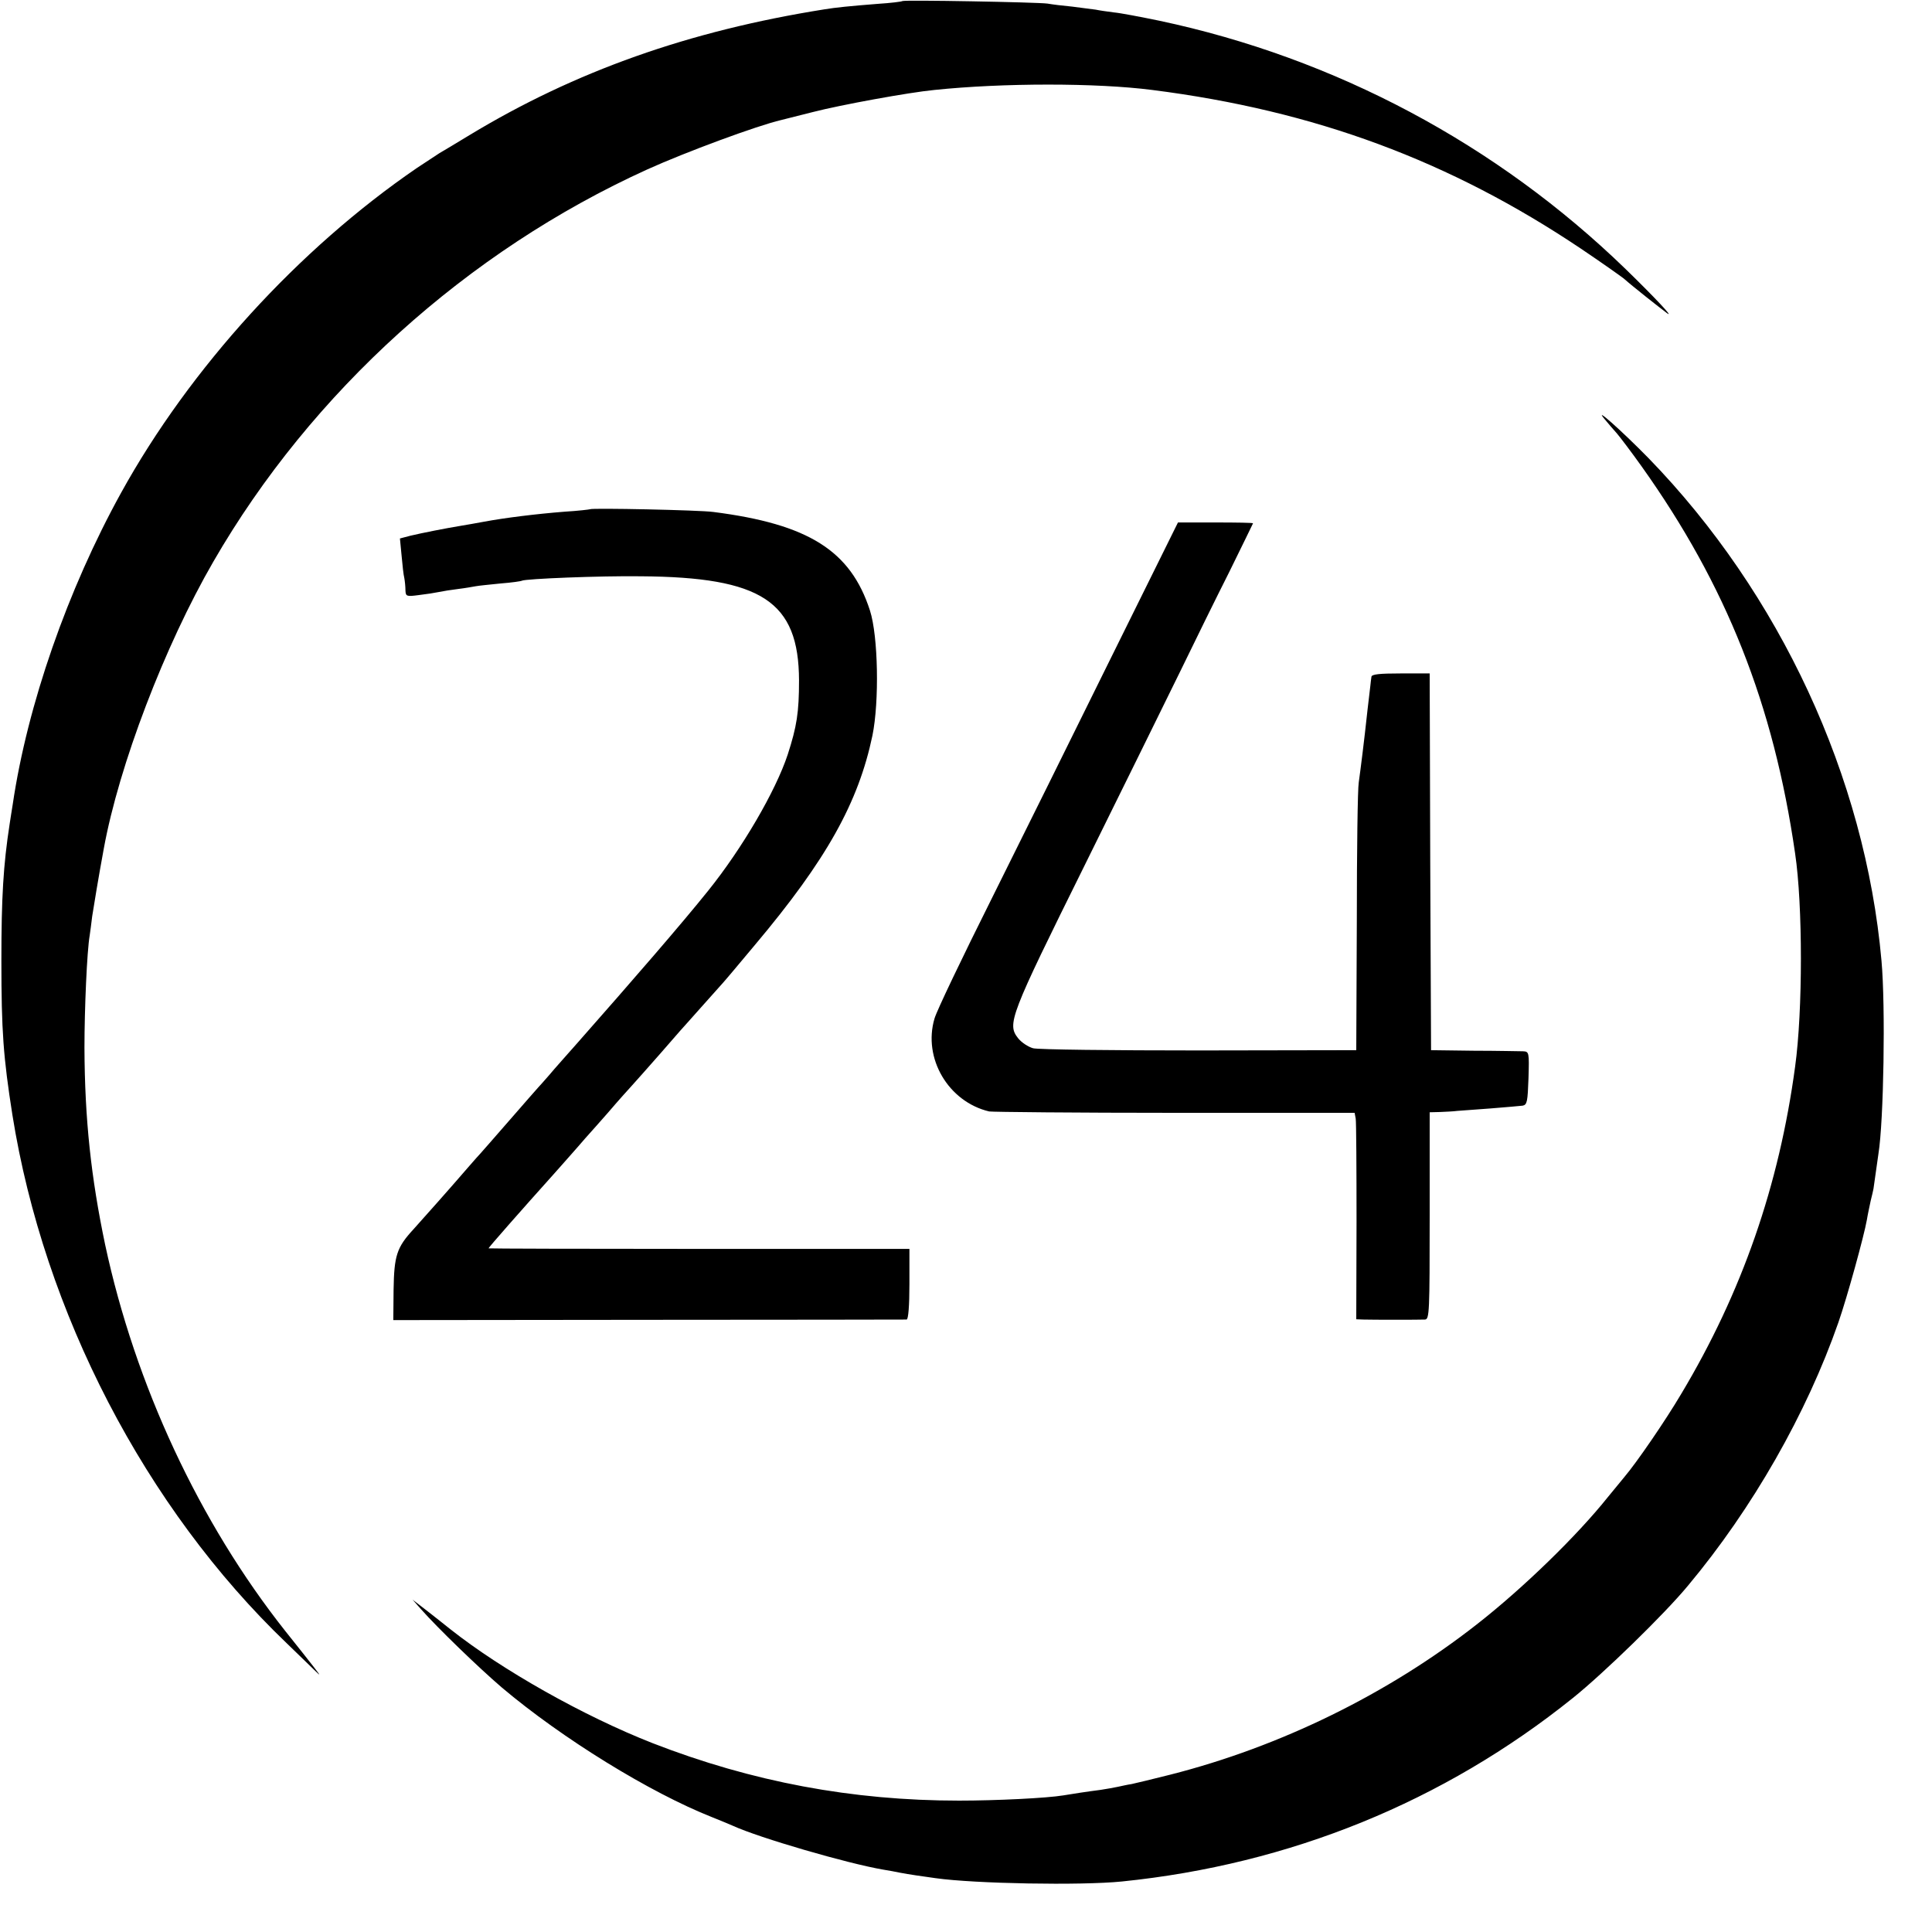 <?xml version="1.0" standalone="no"?>
<!DOCTYPE svg PUBLIC "-//W3C//DTD SVG 20010904//EN"
 "http://www.w3.org/TR/2001/REC-SVG-20010904/DTD/svg10.dtd">
<svg version="1.0" xmlns="http://www.w3.org/2000/svg"
 width="700pt" height="700pt" viewBox="0 0 700 700"
 preserveAspectRatio="xMidYMid meet">
<g transform="translate(0,700) scale(0.1,-0.1)"
fill="#000000" stroke="none">
<path d="M3269 6996 c-2 -2 -42 -7 -89 -10 -101 -8 -152 -13 -194 -20 -490
-78 -902 -224 -1284 -455 -51 -31 -101 -61 -110 -66 -9 -6 -46 -30 -82 -54
-428 -293 -822 -725 -1071 -1176 -194 -351 -340 -770 -393 -1130 -4 -22 -8
-53 -11 -70 -23 -149 -30 -266 -30 -495 0 -256 7 -350 40 -560 114 -714 481
-1423 994 -1914 40 -39 85 -82 99 -96 25 -24 25 -24 -1 10 -15 19 -61 78 -103
130 -312 394 -544 892 -653 1400 -51 243 -74 454 -75 714 0 138 9 350 19 407
2 13 6 44 9 69 6 39 23 142 42 245 55 302 221 736 397 1040 355 615 920 1125
1572 1421 139 63 399 159 485 179 8 2 60 15 115 29 101 26 347 71 440 80 249
26 588 26 790 0 590 -75 1079 -257 1553 -575 73 -49 142 -98 155 -108 35 -31
128 -104 156 -125 31 -23 -45 58 -149 159 -467 453 -1053 765 -1690 900 -68
14 -141 28 -164 30 -23 3 -52 7 -66 10 -14 2 -52 7 -85 11 -33 3 -73 8 -90 11
-36 5 -521 14 -526 9z"/>
<path d="M5815 5480 c11 -13 30 -36 43 -50 12 -14 53 -68 90 -120 307 -431
478 -862 556 -1402 28 -188 28 -570 0 -773 -58 -430 -192 -817 -413 -1186 -58
-98 -161 -248 -206 -301 -11 -13 -38 -46 -60 -73 -111 -139 -306 -329 -475
-461 -322 -252 -712 -443 -1110 -544 -63 -16 -126 -31 -140 -34 -14 -2 -36 -7
-50 -10 -14 -3 -42 -8 -62 -11 -47 -6 -106 -15 -135 -20 -60 -10 -244 -19
-378 -19 -387 0 -750 68 -1110 208 -250 98 -546 265 -732 412 -24 19 -64 51
-90 71 l-48 37 30 -34 c60 -68 209 -212 293 -284 219 -185 537 -381 762 -470
25 -10 59 -24 75 -31 96 -44 416 -137 545 -159 19 -3 46 -8 60 -11 14 -3 41
-7 60 -10 19 -3 51 -7 70 -10 141 -20 526 -27 675 -12 609 62 1166 289 1634
665 111 89 332 304 417 407 234 280 430 624 545 954 32 92 93 314 103 371 3
19 10 51 14 70 5 19 9 38 10 43 8 58 15 107 18 127 19 117 26 534 11 699 -59
665 -368 1331 -844 1821 -100 102 -204 194 -158 140z"/>
<path d="M2138 5155 c-2 -1 -43 -6 -93 -9 -101 -8 -215 -22 -290 -36 -27 -5
-66 -12 -85 -15 -55 -9 -141 -26 -183 -36 l-38 -10 6 -62 c3 -34 7 -71 10 -82
2 -11 4 -31 4 -44 1 -22 4 -23 49 -17 26 3 58 8 72 11 14 3 45 8 70 11 25 3
53 8 64 10 10 2 51 6 90 10 39 3 74 8 77 10 13 7 283 18 431 16 438 -3 572
-91 573 -377 0 -116 -8 -167 -41 -269 -44 -133 -165 -340 -288 -493 -98 -122
-266 -316 -475 -553 -36 -41 -82 -92 -101 -115 -19 -22 -37 -42 -40 -45 -3 -3
-50 -57 -105 -120 -55 -63 -102 -117 -105 -120 -3 -3 -21 -23 -40 -45 -62 -72
-164 -187 -202 -229 -61 -66 -70 -96 -72 -219 l-1 -110 925 1 c509 0 930 1
935 1 6 1 10 50 10 129 l0 127 -763 0 c-419 0 -762 1 -762 2 0 3 115 134 239
272 36 41 74 83 84 95 10 12 40 46 67 76 27 30 58 66 70 80 12 14 38 43 58 65
20 22 66 74 102 115 36 41 70 80 75 86 6 6 39 44 75 84 36 40 70 78 75 84 6 6
60 70 120 142 260 309 375 516 426 759 25 123 21 360 -9 453 -70 217 -223 313
-567 357 -50 7 -441 15 -447 10z"/>
<path d="M4025 4616 c-133 -270 -328 -663 -433 -874 -105 -210 -198 -404 -206
-432 -43 -144 50 -302 198 -337 12 -2 314 -5 673 -5 l651 0 4 -21 c2 -12 3
-181 3 -374 l-1 -353 26 -1 c35 -1 201 -1 223 0 16 1 17 26 17 376 l0 375 38
1 c20 1 48 2 62 4 14 1 69 5 122 9 53 4 105 9 115 10 16 3 18 15 21 99 3 95 2
97 -20 98 -13 0 -93 2 -178 2 l-155 2 -3 683 -2 682 -105 0 c-77 0 -105 -3
-106 -12 -1 -7 -3 -22 -4 -33 -1 -11 -6 -49 -10 -85 -13 -121 -25 -214 -32
-265 -4 -22 -7 -249 -7 -505 l-2 -465 -569 -1 c-314 0 -584 3 -602 8 -18 5
-42 21 -54 36 -41 52 -31 78 241 627 139 281 294 596 345 700 51 105 131 268
179 363 47 96 86 175 86 176 0 2 -61 3 -136 3 l-136 0 -243 -491z"/>
</g>
</svg>
